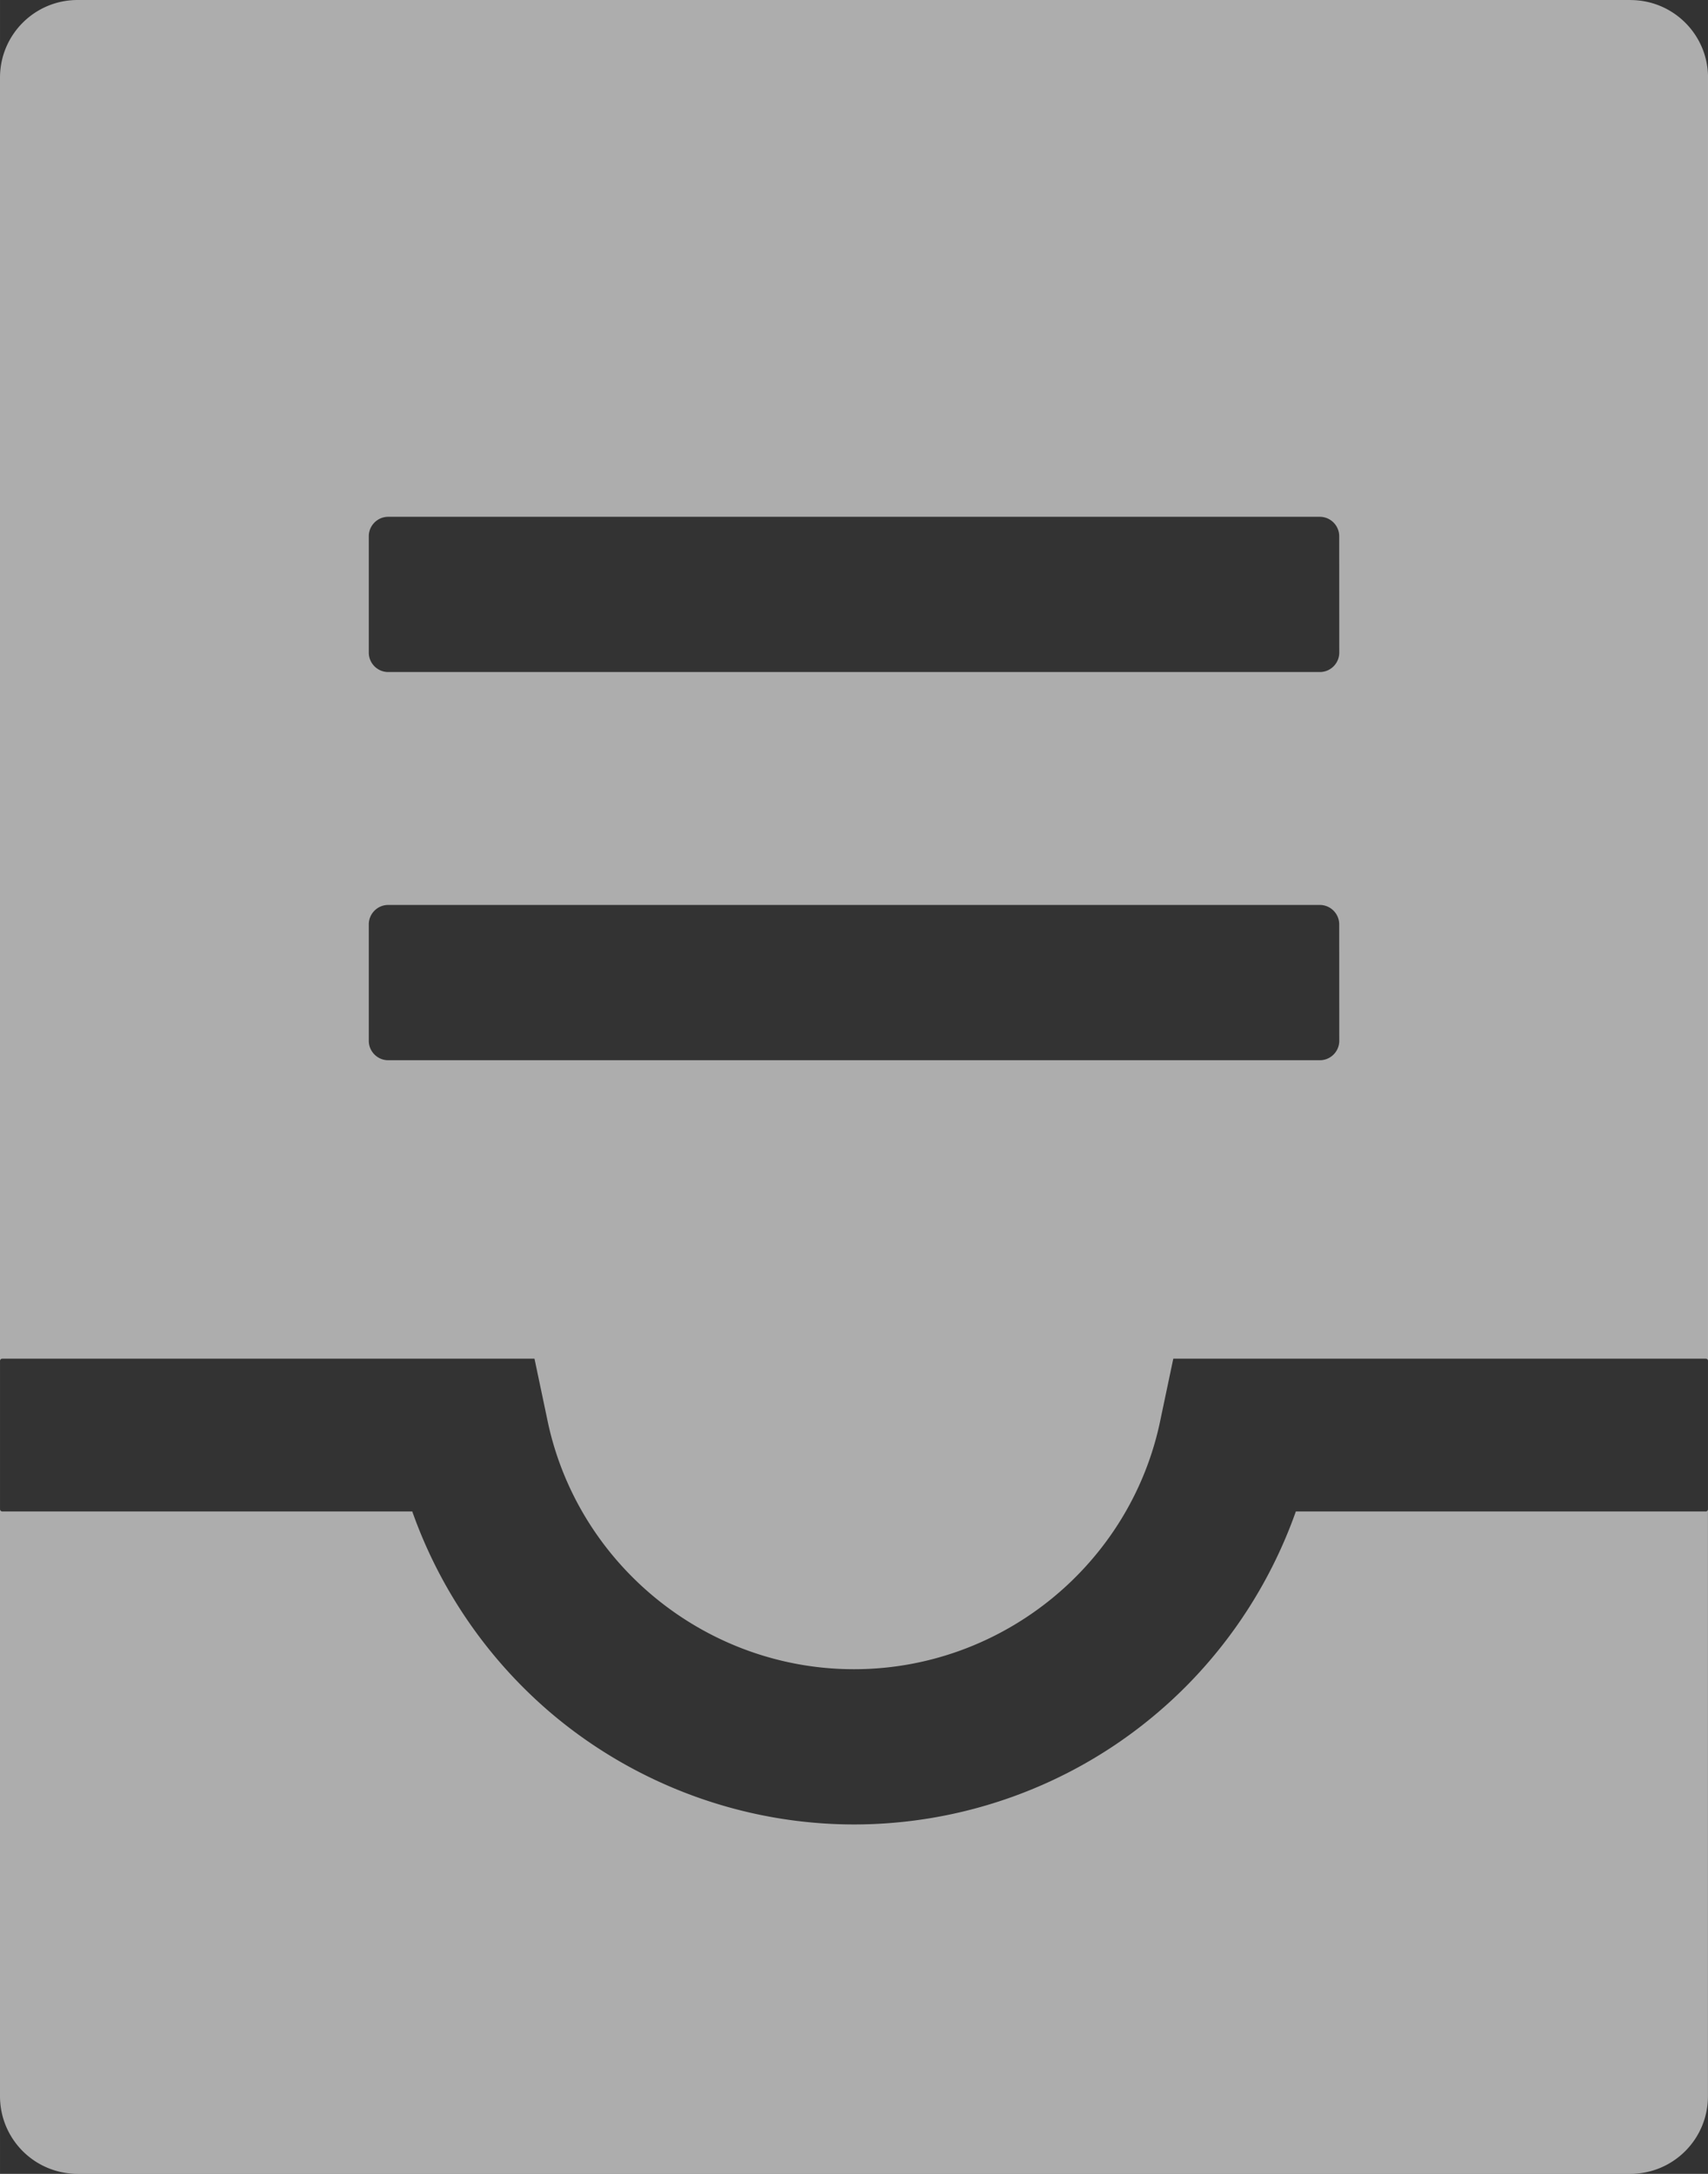 <?xml version="1.0" encoding="UTF-8" standalone="no"?>
<!-- Скачано с сайта svg4.ru / Downloaded from svg4.ru -->

<svg
   xmlns:dc="http://purl.org/dc/elements/1.1/"
   xmlns:cc="http://creativecommons.org/ns#"
   xmlns:rdf="http://www.w3.org/1999/02/22-rdf-syntax-ns#"
   xmlns:svg="http://www.w3.org/2000/svg"
   xmlns="http://www.w3.org/2000/svg"
   xmlns:sodipodi="http://sodipodi.sourceforge.net/DTD/sodipodi-0.dtd"
   xmlns:inkscape="http://www.inkscape.org/namespaces/inkscape"
   width="24"
   height="30.545"
   viewBox="0 0 30.72 39.098"
   class="icon"
   version="1.1"
   id="svg4"
   sodipodi:docname="zayavka.svg"
   style="fill:#000000"
   inkscape:version="0.92.4 (5da689c313, 2019-01-14)">
  <rect x="0" y="0" width="30.72" height="39.098" fill="#333333" stroke="none"/>
  <defs
     id="defs8" />
  <sodipodi:namedview
     pagecolor="#ffffff"
     bordercolor="#666666"
     borderopacity="1"
     objecttolerance="10"
     gridtolerance="10"
     guidetolerance="10"
     inkscape:pageopacity="0"
     inkscape:pageshadow="2"
     inkscape:window-width="2560"
     inkscape:window-height="1375"
     id="namedview6"
     showgrid="false"
     inkscape:zoom="22.447944"
     inkscape:cx="18.092159"
     inkscape:cy="12.022018"
     inkscape:window-x="0"
     inkscape:window-y="37"
     inkscape:window-maximized="1"
     inkscape:current-layer="svg4" />
  <path
     d="M 29.324,0 H 1.396 C 0.624,0 0,0.624 0,1.396 v 23.084 c 0,-0.026 0.017,-0.044 0.044,-0.044 H 9.613 L 9.84,25.514 c 0.528,2.61 2.849,4.508 5.52,4.508 2.671,0 4.992,-1.898 5.516,-4.508 l 0.227,-1.078 h 9.574 c 0.026,0 0.044,0.017 0.044,0.044 V 1.397 c 0,-0.772 -0.624,-1.396 -1.396,-1.396 z m -5.236,18.72 c 0,0.192 -0.157,0.349 -0.349,0.349 H 6.982 c -0.192,0 -0.349,-0.157 -0.349,-0.349 v -2.095 c 0,-0.192 0.157,-0.349 0.349,-0.349 h 16.756 c 0.192,0 0.349,0.157 0.349,0.349 z m 0,-6.982 c 0,0.192 -0.157,0.349 -0.349,0.349 H 6.982 c -0.192,0 -0.349,-0.157 -0.349,-0.349 V 9.644 c 0,-0.192 0.157,-0.349 0.349,-0.349 h 16.756 c 0.192,0 0.349,0.157 0.349,0.349 z m 6.589,15.447 h -7.37 c -0.506,1.431 -1.396,2.719 -2.579,3.696 -1.505,1.248 -3.412,1.933 -5.367,1.933 -1.955,0 -3.862,-0.69 -5.367,-1.933 a 8.466,8.466 0 0 1 -2.579,-3.696 H 0.044 c -0.026,0 -0.044,-0.018 -0.044,-0.044 v 10.56 c -3e-5,0.773 0.624,1.397 1.396,1.397 h 27.927 c 0.772,0 1.396,-0.624 1.396,-1.396 v -10.56 c 0,0.026 -0.018,0.044 -0.044,0.044 z"
     id="path2"
     style="opacity:1;stroke-width:1;fill:#ffffff;fill-opacity:0.6"
     inkscape:connector-curvature="0" />
</svg>
